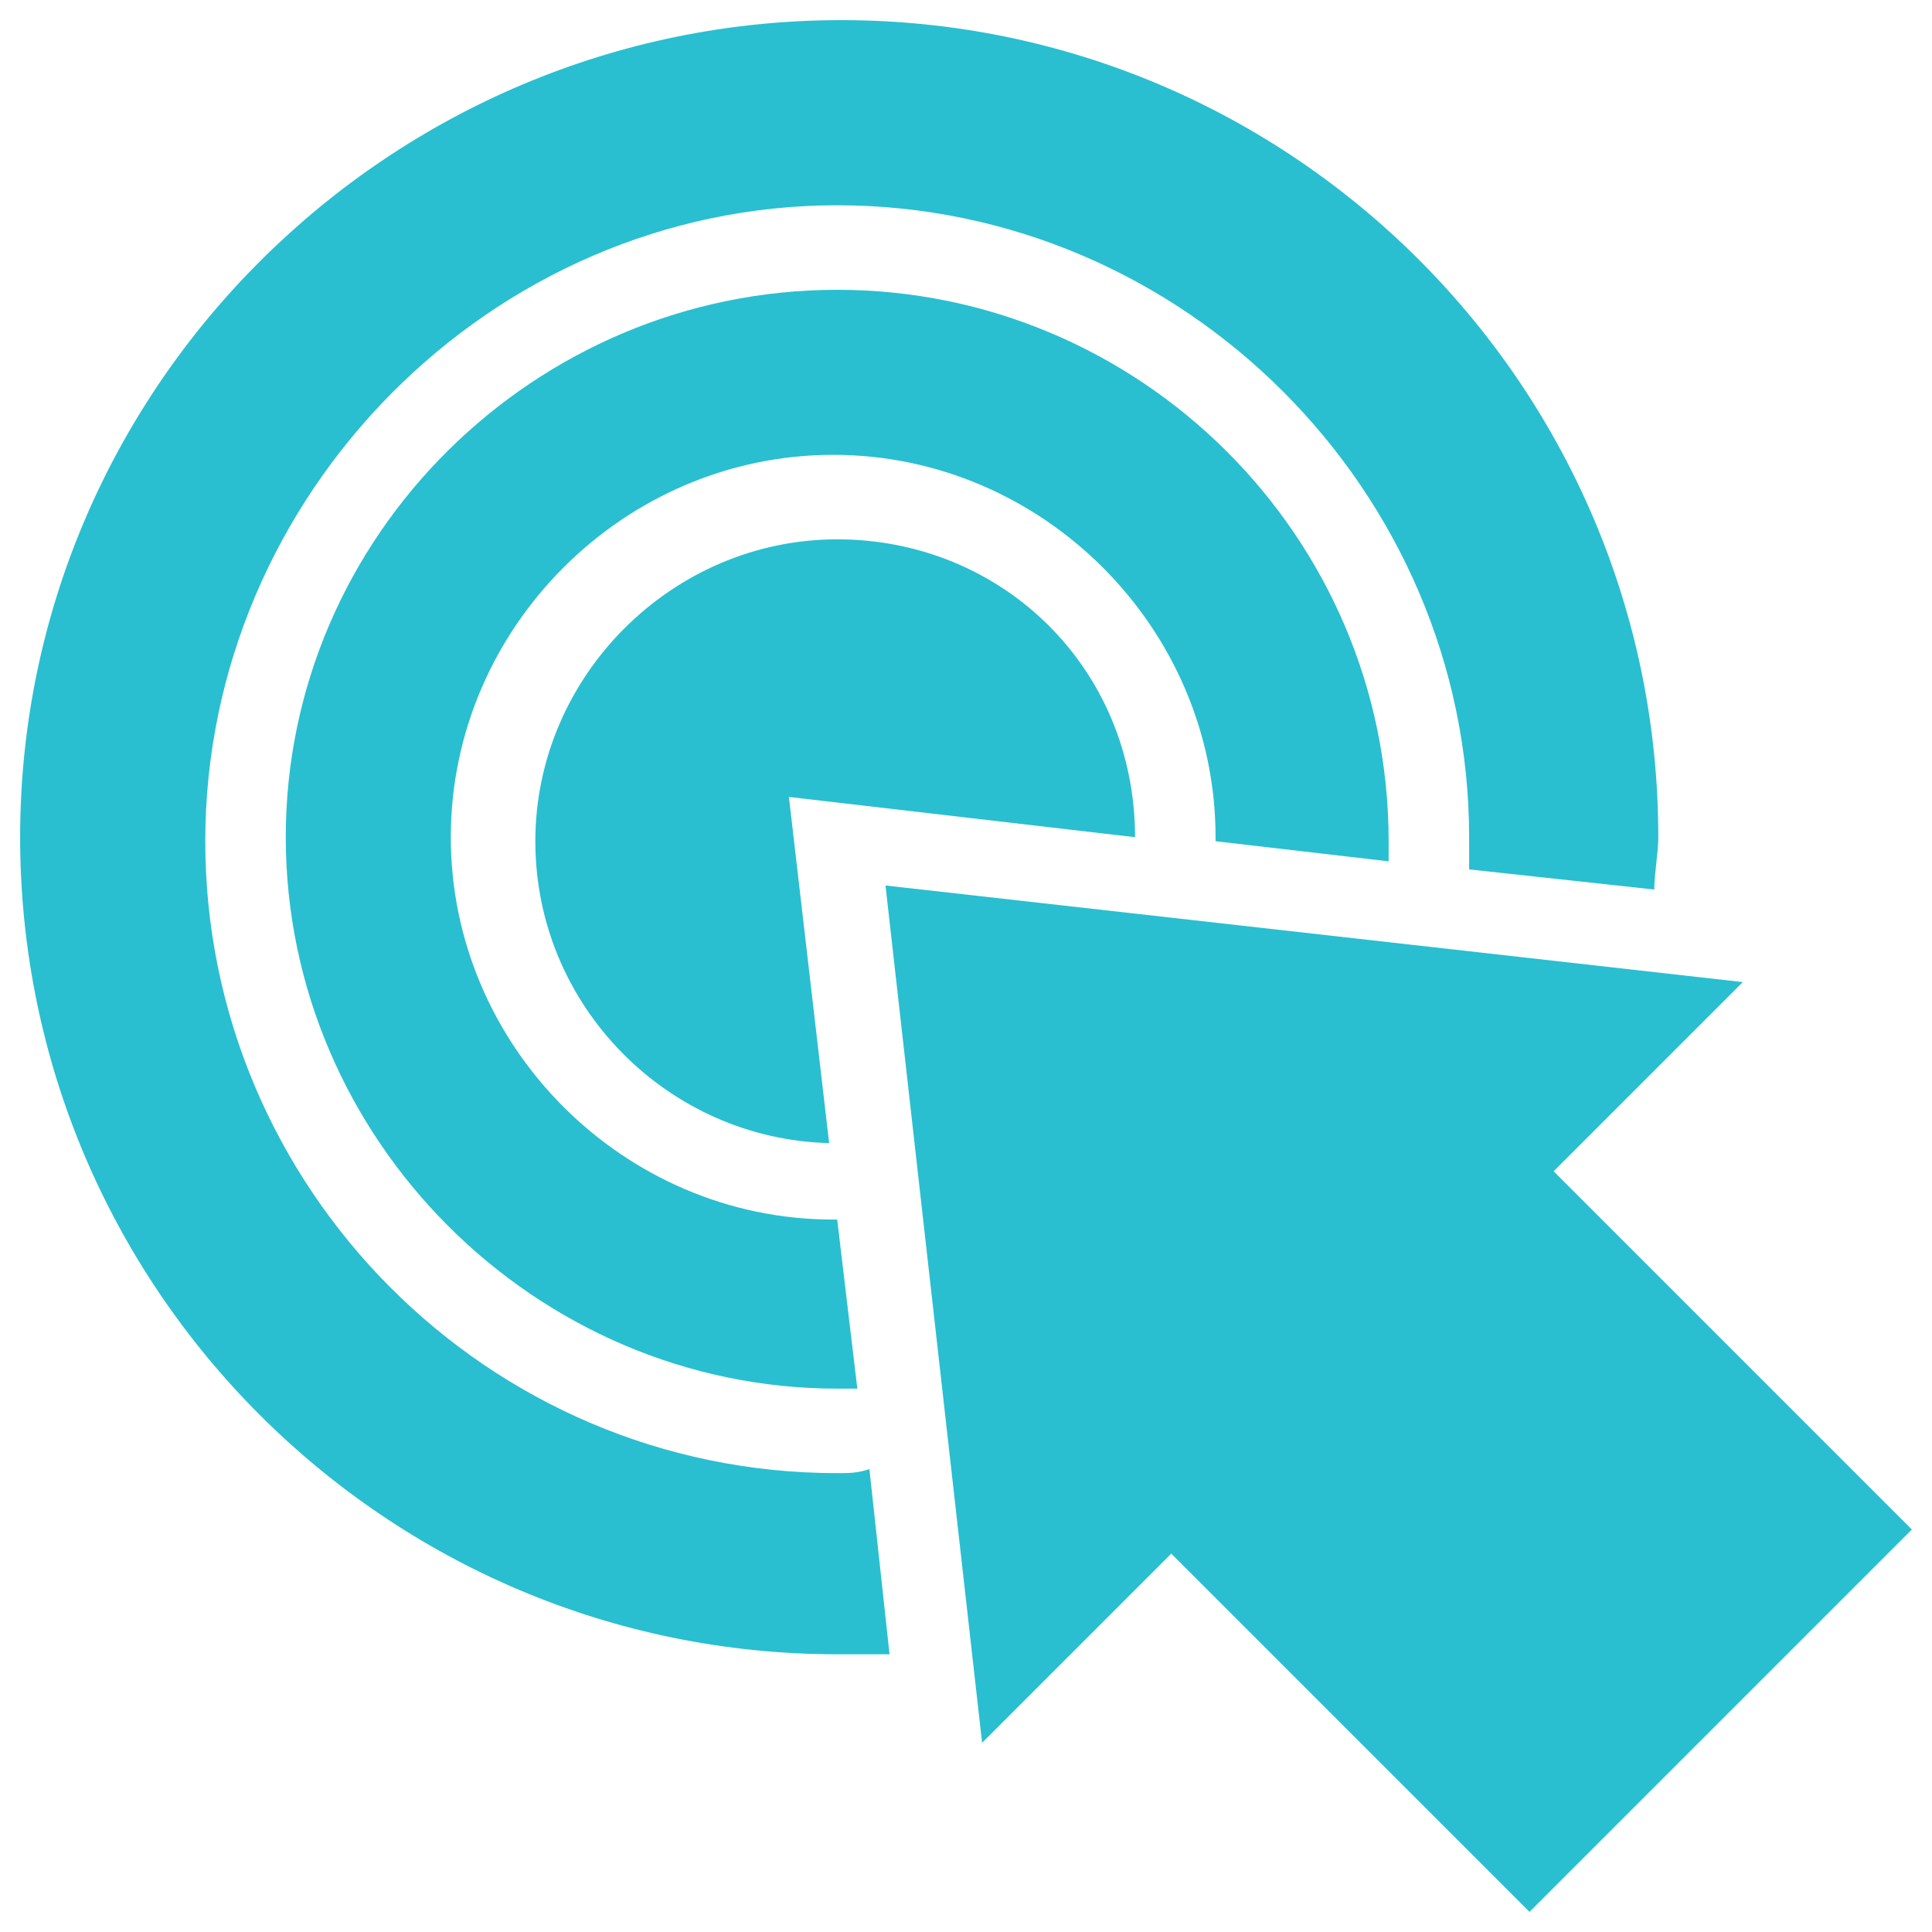 <svg xmlns="http://www.w3.org/2000/svg" width="69" height="69" viewBox="0 0 69 69" fill="none"><g clip-path="url(#clip0_71_682)"><path d="M29.9 19.262C24.006 19.262 19.119 24.15 19.119 30.044C19.119 35.938 23.862 40.681 29.612 40.825L28.175 28.462L40.537 29.9C40.537 23.863 35.794 19.262 29.9 19.262Z" fill="#29BFD0"></path><path d="M29.9 52.612C17.394 52.612 7.331 42.406 7.331 30.044C7.331 17.681 17.538 7.331 29.9 7.331C42.263 7.331 52.469 17.538 52.469 29.9C52.469 30.331 52.469 30.619 52.469 31.05L59.081 31.769C59.081 31.194 59.225 30.475 59.225 29.9C59.225 13.8 46.144 0.719 30.044 0.719C13.944 0.719 0.719 13.8 0.719 29.9C0.719 46 13.8 59.081 29.9 59.081C30.475 59.081 31.194 59.081 31.769 59.081L31.05 52.469C30.619 52.612 30.331 52.612 29.9 52.612Z" fill="#29BFD0"></path><path d="M49.594 30.762C49.594 30.475 49.594 30.188 49.594 30.044C49.594 19.119 40.681 10.35 29.9 10.35C19.119 10.35 10.206 19.119 10.206 29.9C10.206 40.681 19.119 49.594 29.9 49.594C30.188 49.594 30.475 49.594 30.619 49.594L29.9 43.556C29.9 43.556 29.9 43.556 29.756 43.556C22.281 43.556 16.1 37.375 16.1 29.9C16.1 22.425 22.281 16.244 29.756 16.244C37.231 16.244 43.413 22.425 43.413 29.9C43.413 29.9 43.413 29.9 43.413 30.044L49.594 30.762Z" fill="#29BFD0"></path><path d="M41.831 55.487L54.625 68.281L68.281 54.625L55.487 41.831L62.244 35.075L31.625 31.625L35.075 62.244L41.831 55.487Z" fill="#29BFD0"></path></g><defs><clipPath id="clip0_71_682"><rect width="69" height="69" fill="white"></rect></clipPath></defs></svg>